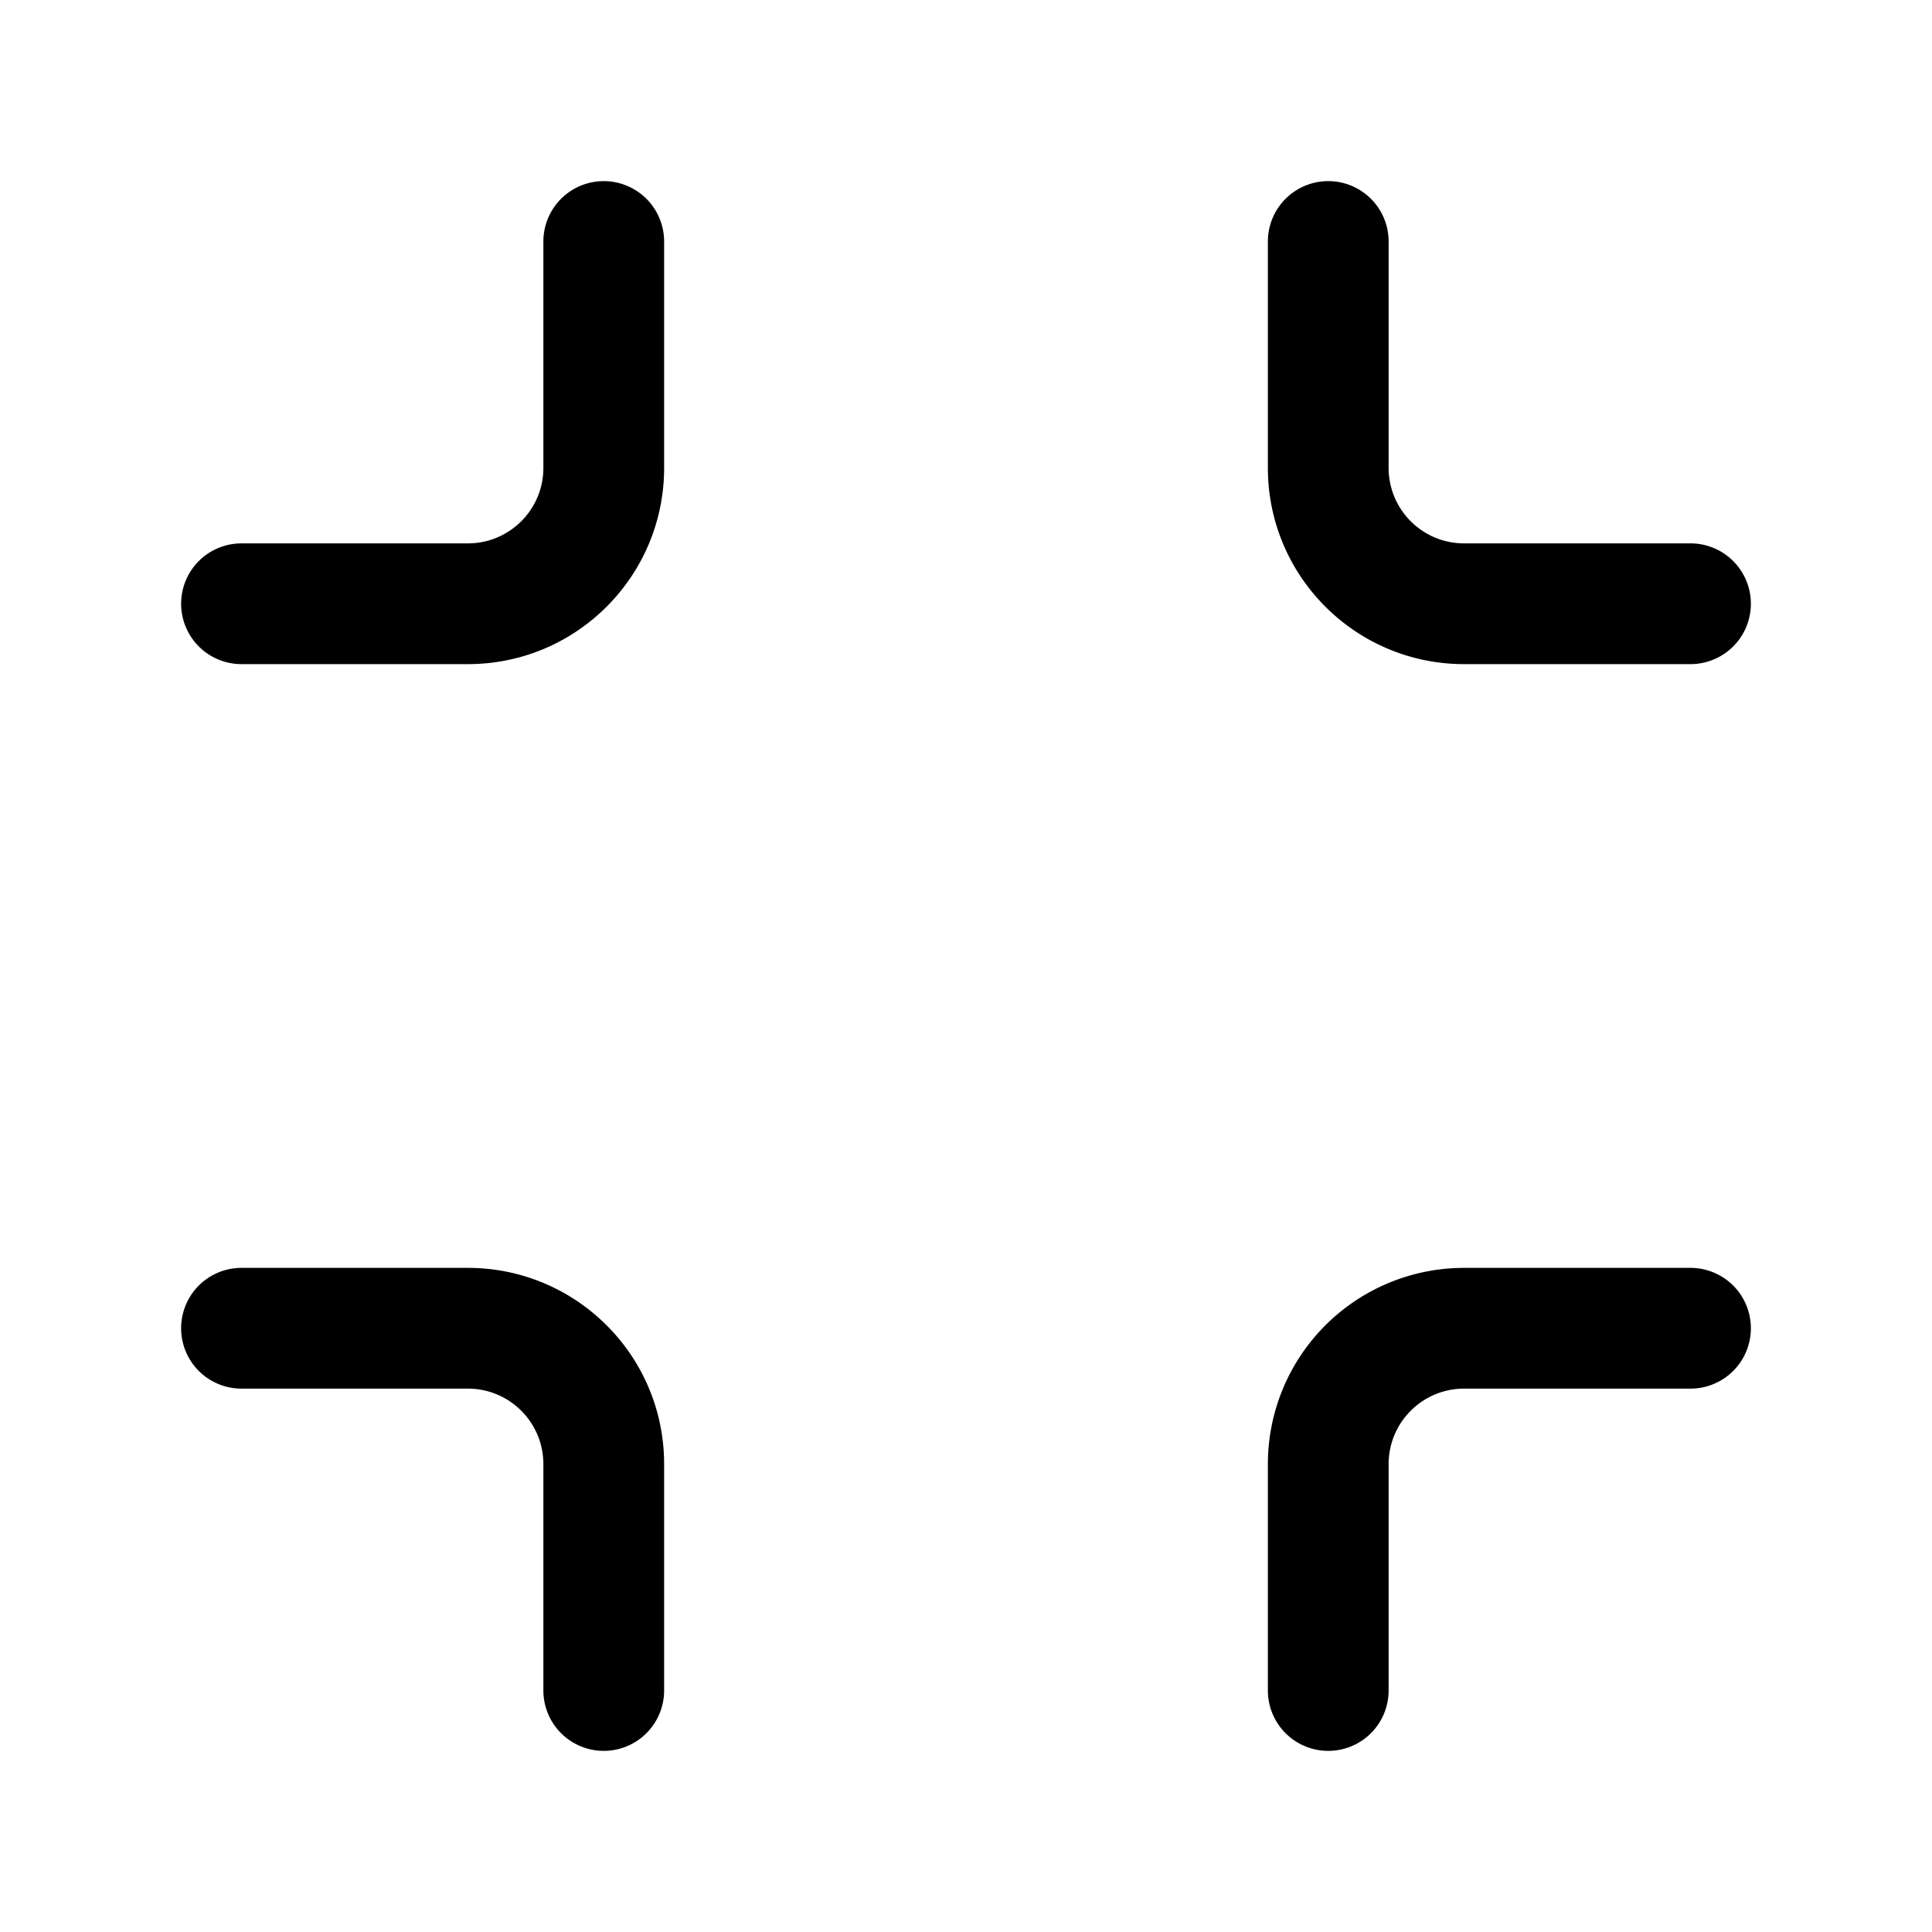 <svg width="32" height="32" viewBox="0 0 32 32" xmlns="http://www.w3.org/2000/svg"><path d="M10 29a1 1 0 0 0 1-1v-3.75C11 22.45 9.54 21 7.75 21H4a1 1 0 1 0 0 2h3.75c.69 0 1.25.56 1.25 1.25V28a1 1 0 0 0 1 1Zm12 0a1 1 0 0 0 1-1v-3.75c0-.69.56-1.25 1.25-1.25H28a1 1 0 1 0 0-2h-3.75A3.25 3.25 0 0 0 21 24.25V28a1 1 0 0 0 1 1ZM3 10a1 1 0 0 0 1 1h3.75C9.55 11 11 9.54 11 7.75V4a1 1 0 1 0-2 0v3.75C9 8.44 8.44 9 7.75 9H4a1 1 0 0 0-1 1Zm18-2.25c0 1.8 1.46 3.25 3.25 3.25H28a1 1 0 1 0 0-2h-3.75C23.56 9 23 8.44 23 7.75V4a1 1 0 1 0-2 0v3.75Z"/></svg>